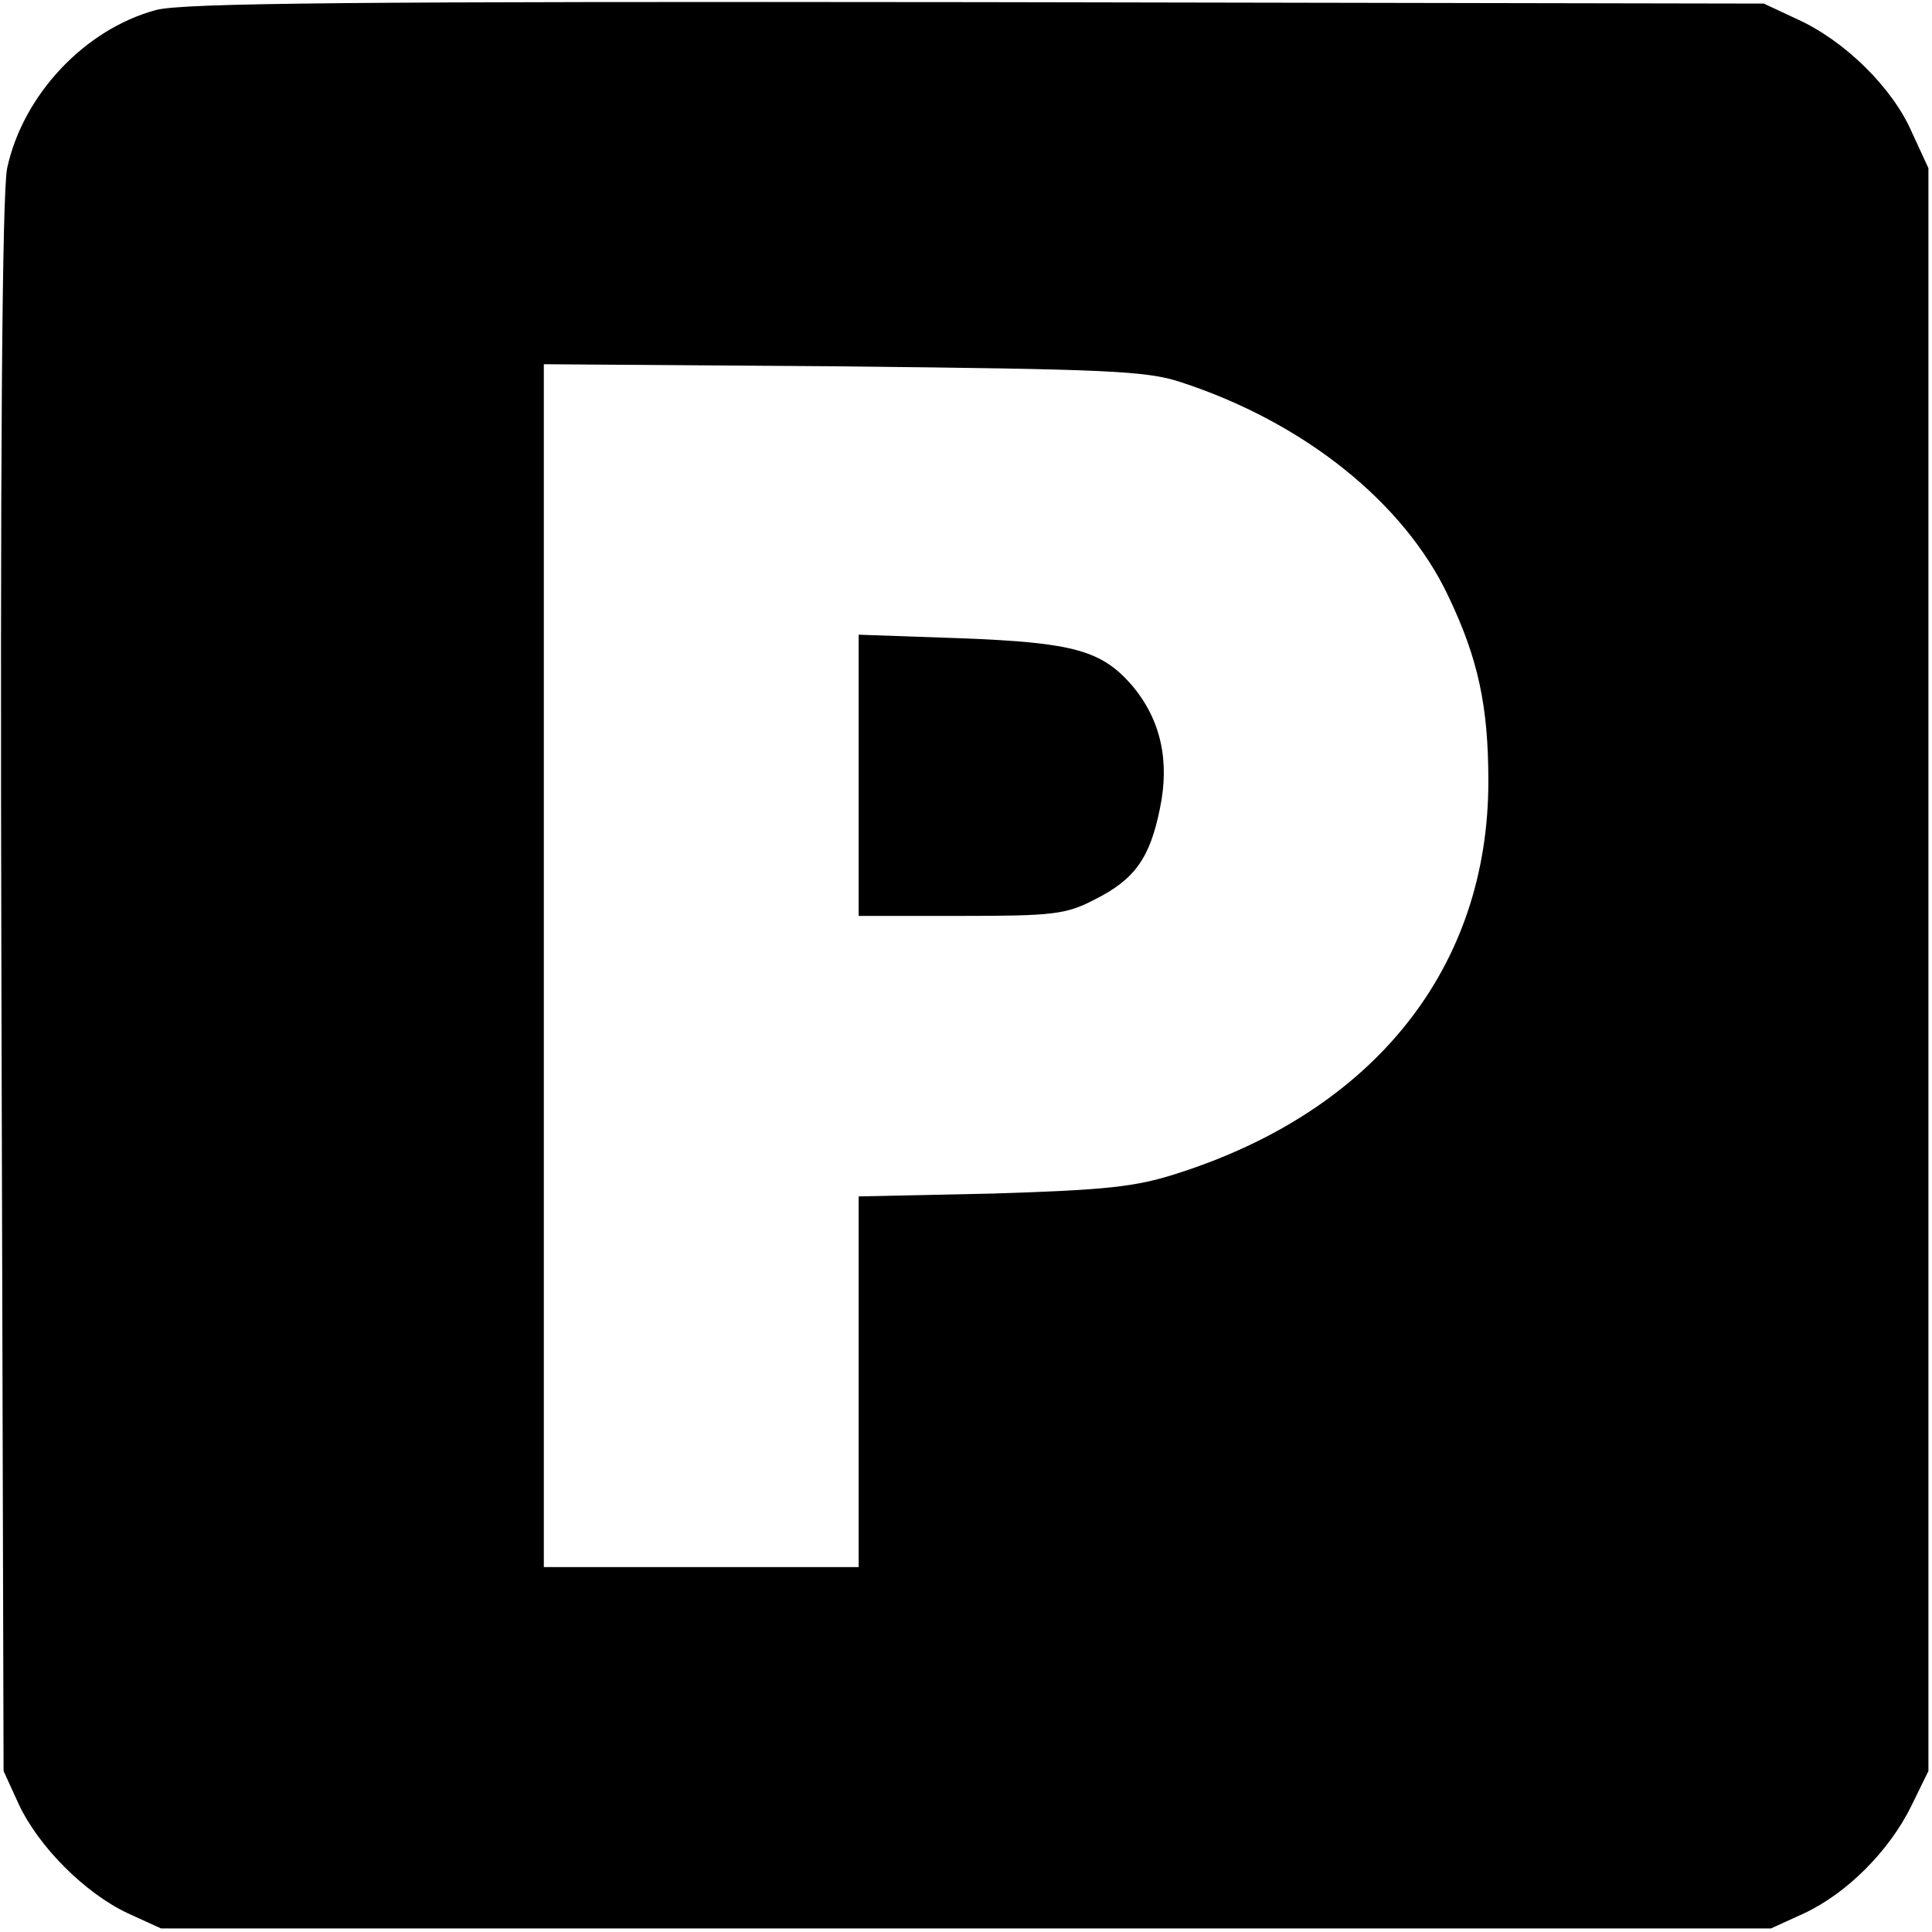<?xml version="1.0" standalone="no"?>
<!DOCTYPE svg PUBLIC "-//W3C//DTD SVG 20010904//EN"
 "http://www.w3.org/TR/2001/REC-SVG-20010904/DTD/svg10.dtd">
<svg version="1.0" xmlns="http://www.w3.org/2000/svg"
 width="270pt" height="270pt" viewBox="0 0 270 270"
 preserveAspectRatio="xMidYMid meet">
<g transform="translate(0,270) scale(0.1,-0.1)"
fill="#000000" stroke="none">
<path d="M218 2686 c-100 -27 -186 -119 -208 -221 -7 -34 -10 -403 -8 -1145
l3 -1095 21 -46 c28 -60 93 -125 153 -153 l46 -21 1125 0 1125 0 46 21 c60 28
119 87 150 150 l24 49 0 1120 0 1120 -24 52 c-27 61 -93 126 -159 156 l-47 22
-1100 2 c-868 1 -1110 -1 -1147 -11z m1432 -520 c172 -56 312 -168 374 -299
42 -88 56 -154 56 -259 0 -260 -159 -460 -435 -548 -59 -19 -100 -23 -257 -28
l-188 -4 0 -259 0 -259 -220 0 -220 0 0 841 0 840 418 -3 c367 -4 424 -6 472
-22z"/>
<path d="M1200 1616 l0 -196 143 0 c128 0 147 2 187 23 56 28 77 58 91 127 14
67 1 124 -38 171 -43 50 -82 61 -240 67 l-143 5 0 -197z"/>
</g>
</svg>
